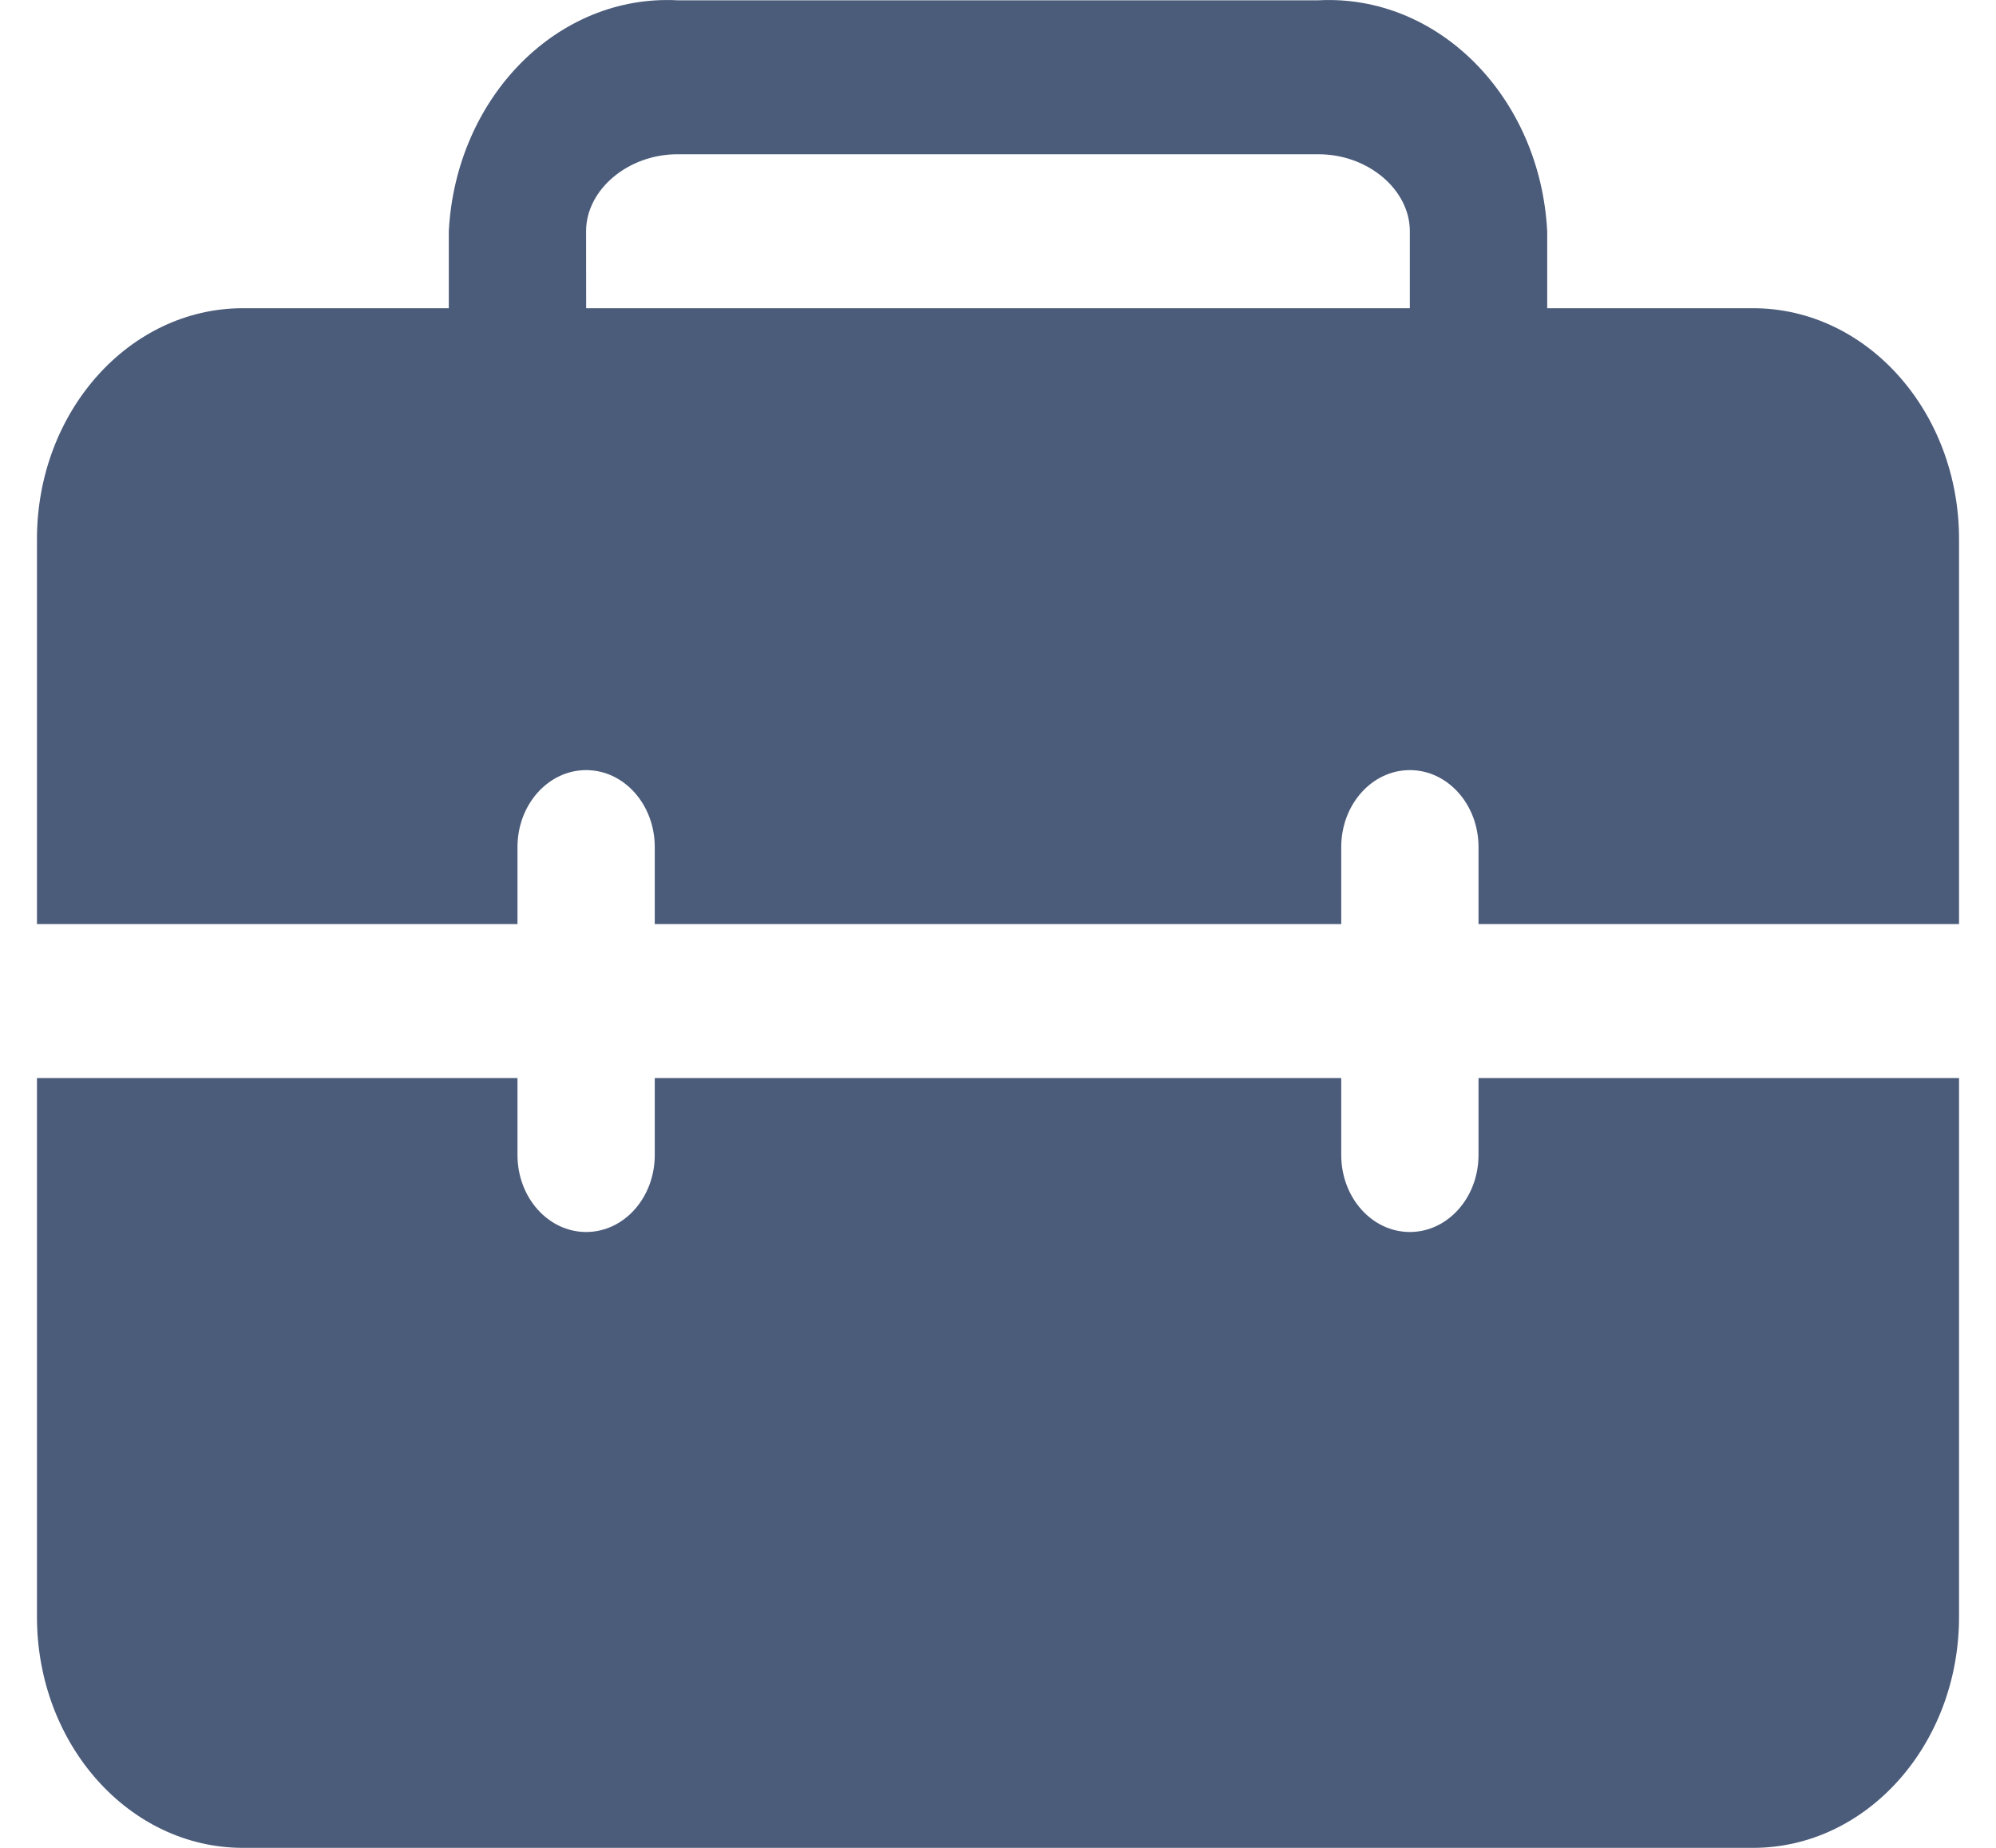 <svg width="27" height="25" viewBox="0 0 27 25" fill="none" xmlns="http://www.w3.org/2000/svg">
<path d="M24.643 14.585H26.5V21.875C26.5 23.601 25.252 25 23.714 25H3.286C1.748 25 0.5 23.601 0.5 21.875V14.585H7V15.626C7 16.202 7.416 16.668 7.929 16.668C8.442 16.668 8.857 16.202 8.857 15.626V14.585H18.143V15.626C18.143 16.202 18.558 16.668 19.071 16.668C19.584 16.668 20 16.202 20 15.626V14.585H24.643ZM26.5 7.294V12.502H20V11.46C20 10.885 19.584 10.419 19.071 10.419C18.558 10.419 18.143 10.885 18.143 11.46V12.502H8.857V11.46C8.857 10.885 8.442 10.419 7.929 10.419C7.416 10.419 7 10.885 7 11.46V12.502H0.5V7.294C0.5 5.569 1.748 4.17 3.286 4.17H6.071V3.128C6.167 1.313 7.544 -0.08 9.164 0.004H17.837C19.456 -0.08 20.834 1.313 20.929 3.128V4.17H23.714C25.252 4.17 26.5 5.569 26.5 7.294ZM7.929 4.17H19.071V3.128C19.071 2.566 18.505 2.087 17.836 2.087H9.163C8.495 2.087 7.928 2.566 7.928 3.128L7.929 4.17Z" fill="#4B5B7A"/>
</svg>
